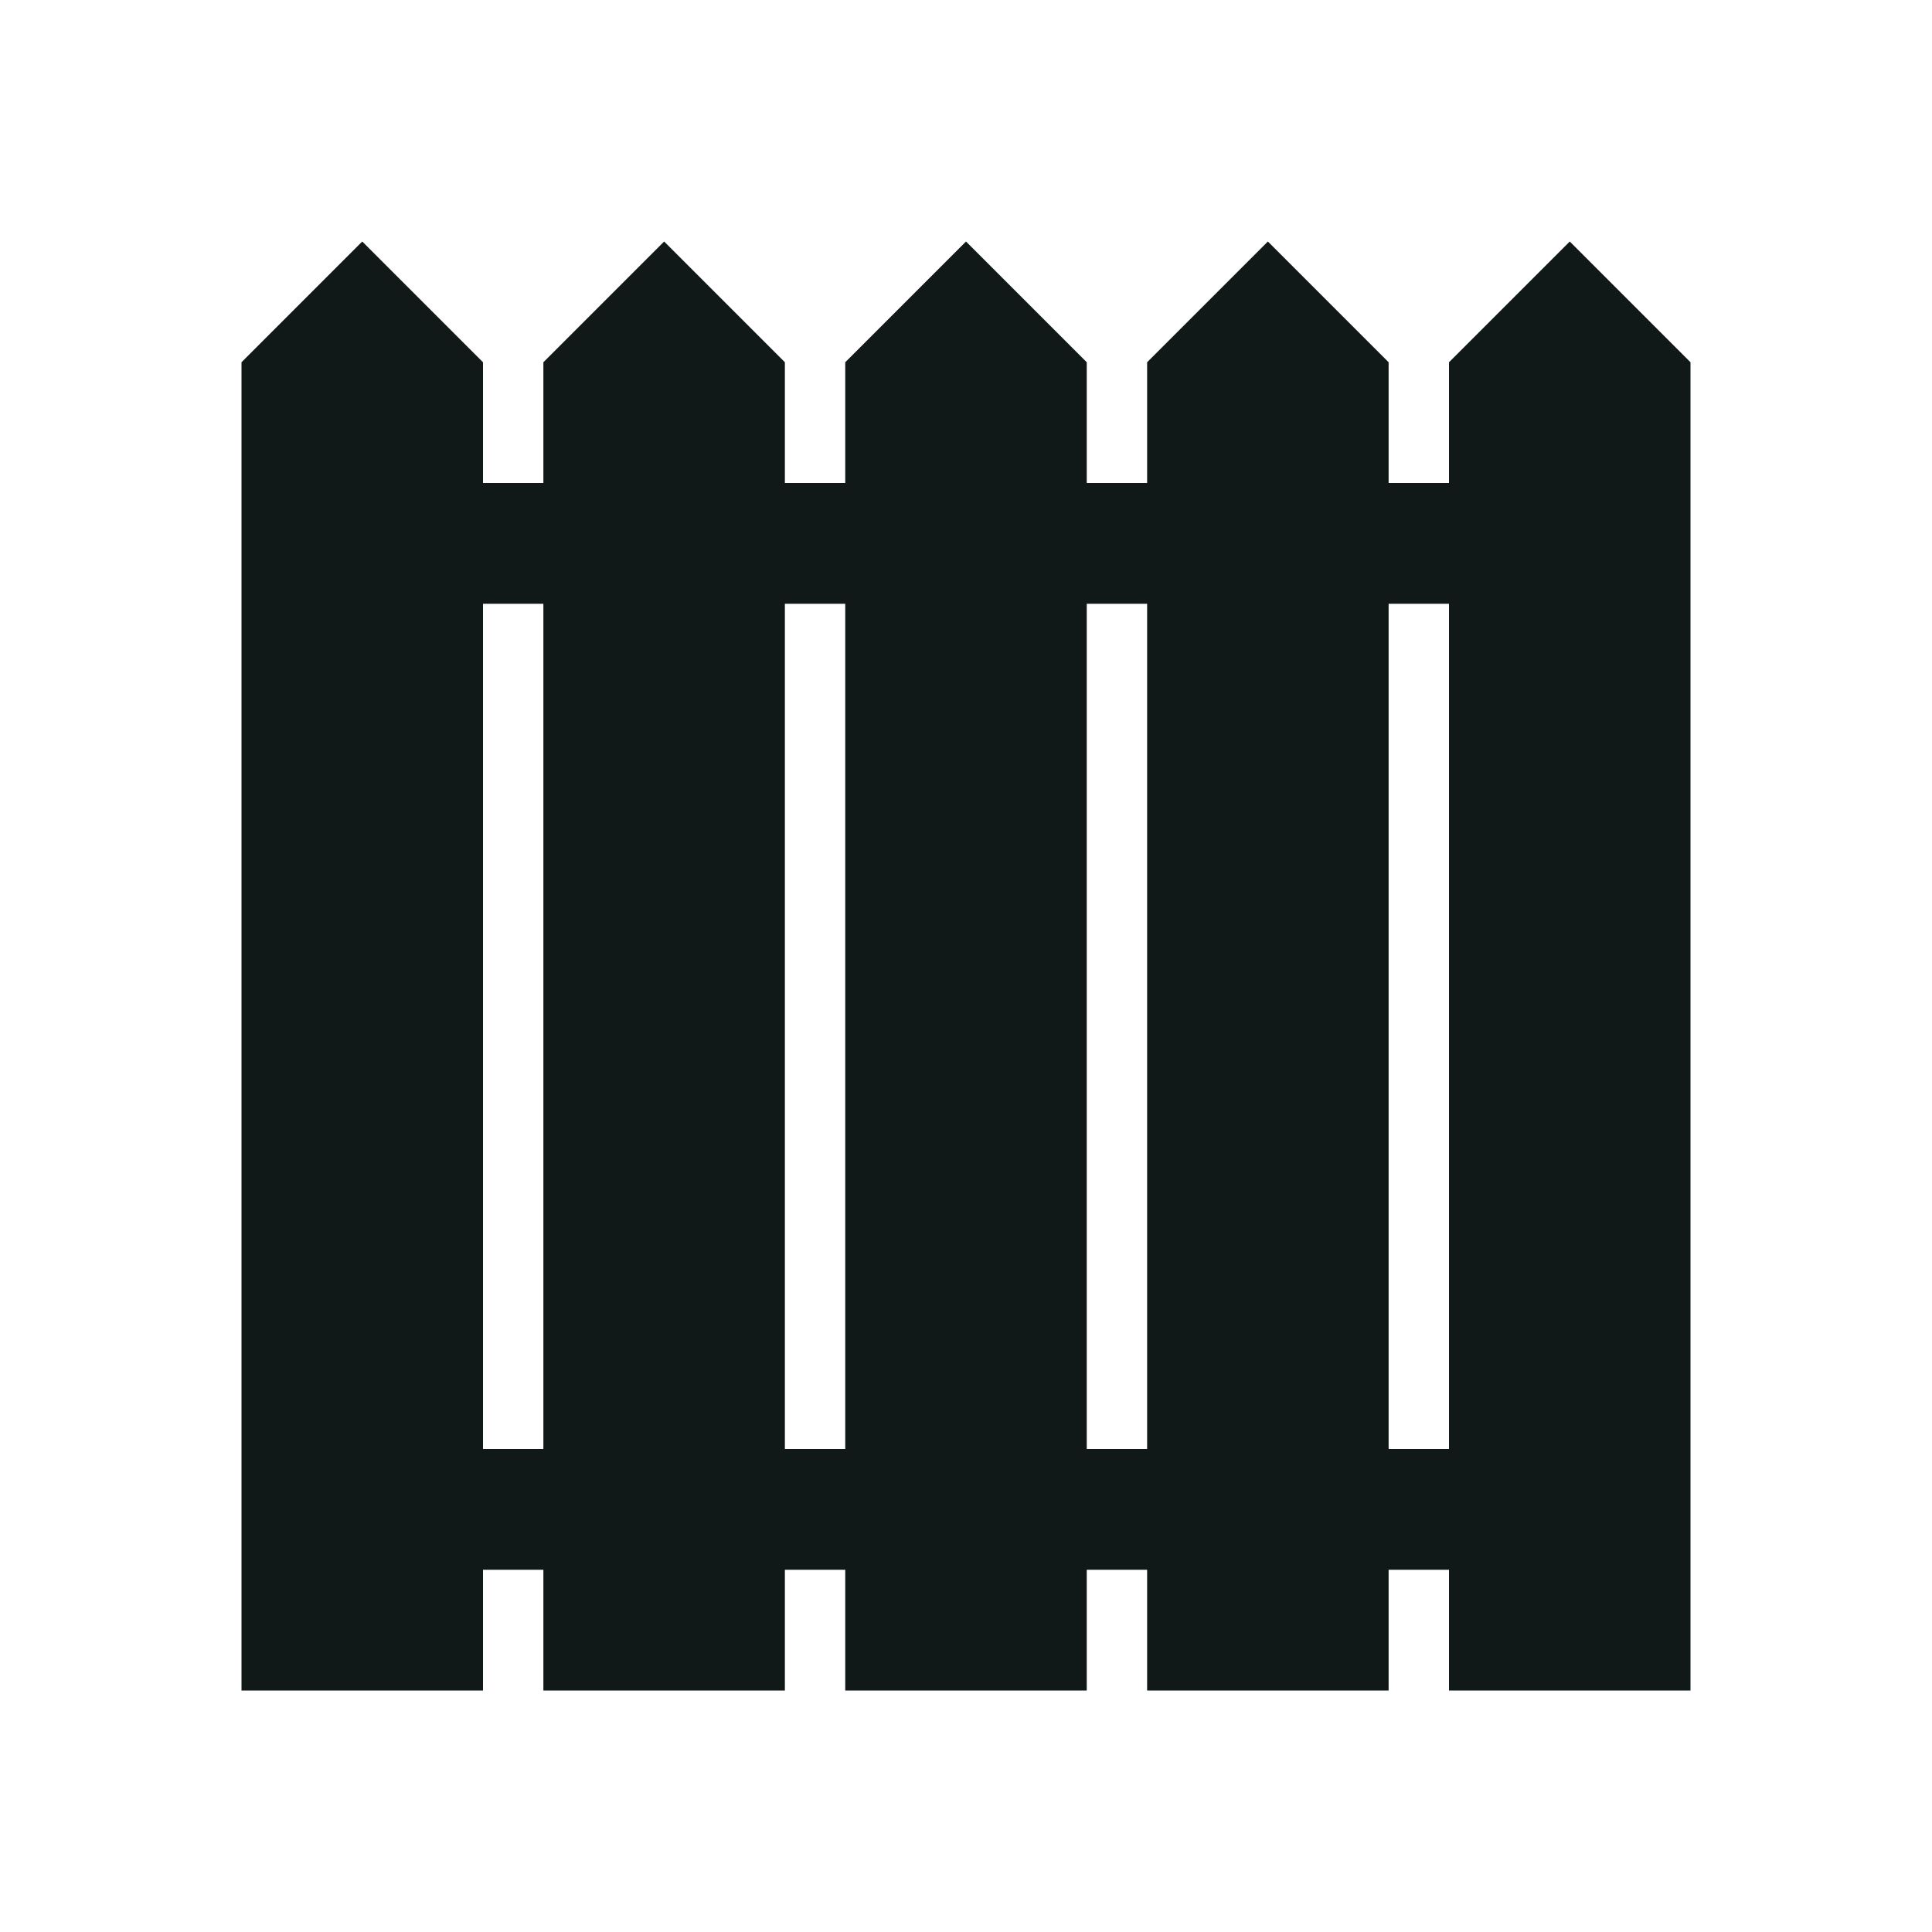 <?xml version="1.0" encoding="utf-8"?><!-- Скачано с сайта svg4.ru / Downloaded from svg4.ru -->
<svg version="1.1" id="Uploaded to svgrepo.com" xmlns="http://www.w3.org/2000/svg" xmlns:xlink="http://www.w3.org/1999/xlink" 
	 width="800px" height="800px" viewBox="0 0 32 32" xml:space="preserve">
<style type="text/css">
	.sharpcorners_een{fill:#111918;}
</style>
<path class="sharpcorners_een" d="M26,4l-2,2v2h-1V6l-2-2l-2,2v2h-1V6l-2-2l-2,2v2h-1V6l-2-2L9,6v2H8V6L6,4L4,6v22h4v-2h1v2h4v-2h1
	v2h4v-2h1v2h4v-2h1v2h4V6L26,4z M8,24V10h1v14H8z M13,24V10h1v14H13z M18,24V10h1v14H18z M23,24V10h1v14H23z"/>
</svg>